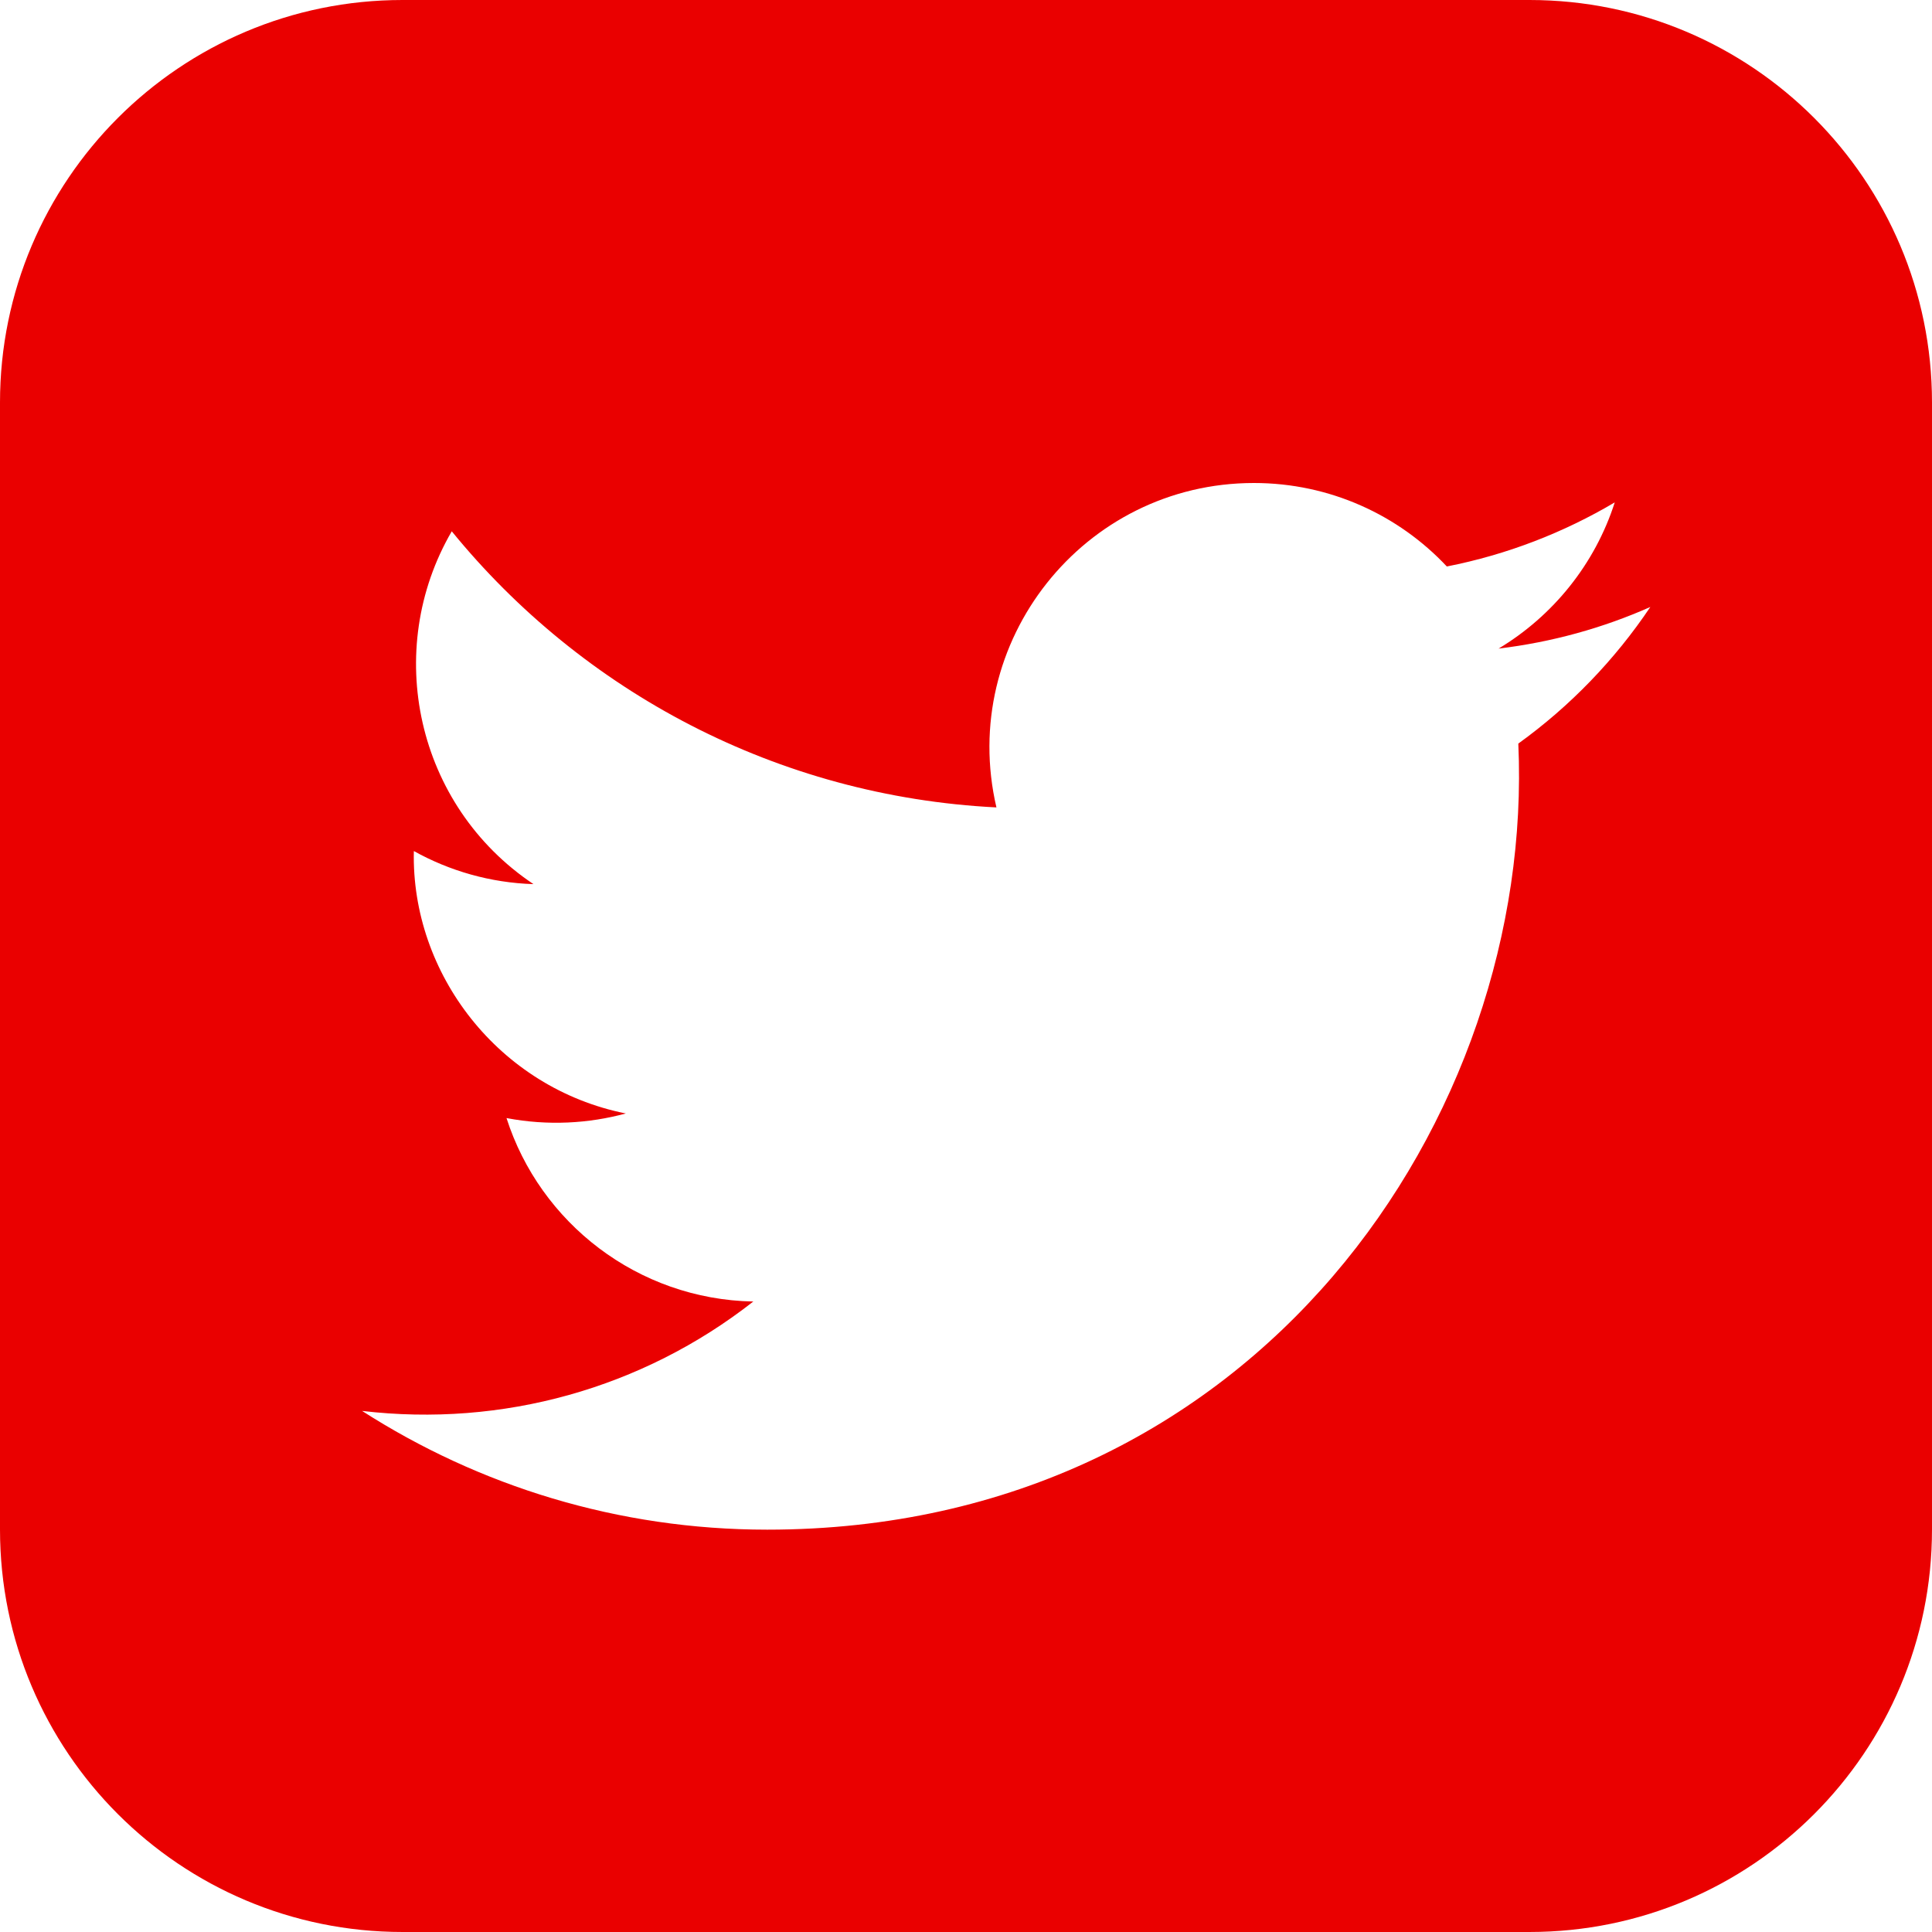 <?xml version="1.0" encoding="utf-8"?>
<!-- Generator: Adobe Illustrator 16.0.0, SVG Export Plug-In . SVG Version: 6.00 Build 0)  -->
<!DOCTYPE svg PUBLIC "-//W3C//DTD SVG 1.1//EN" "http://www.w3.org/Graphics/SVG/1.1/DTD/svg11.dtd">
<svg version="1.1" id="Calque_1" xmlns="http://www.w3.org/2000/svg" xmlns:xlink="http://www.w3.org/1999/xlink" x="0px" y="0px"
	 width="24px" height="24px" viewBox="0 0 24 24" enable-background="new 0 0 24 24" xml:space="preserve">
<path fill="#EA0000" d="M19,0H5C2.239,0,0,2.239,0,5v14c0,2.762,2.239,5,5,5h14c2.762,0,5-2.238,5-5V5C24,2.239,21.762,0,19,0z
	 M18.861,9.237c0.209,4.617-3.234,9.765-9.331,9.765c-1.854,0-3.579-0.543-5.032-1.475c1.742,0.205,3.48-0.278,4.86-1.359
	c-1.437-0.027-2.649-0.977-3.066-2.279c0.515,0.098,1.021,0.068,1.482-0.057c-1.579-0.316-2.668-1.739-2.633-3.26
	c0.442,0.246,0.949,0.394,1.486,0.411C5.167,10.006,4.753,8.076,5.612,6.6c1.619,1.986,4.038,3.293,6.766,3.43
	C11.899,7.977,13.458,6,15.577,6c0.942,0,1.797,0.398,2.396,1.037c0.748-0.147,1.45-0.42,2.086-0.796
	c-0.246,0.767-0.767,1.41-1.443,1.816c0.664-0.08,1.297-0.256,1.885-0.517C20.061,8.196,19.504,8.774,18.861,9.237z"/>
</svg>
